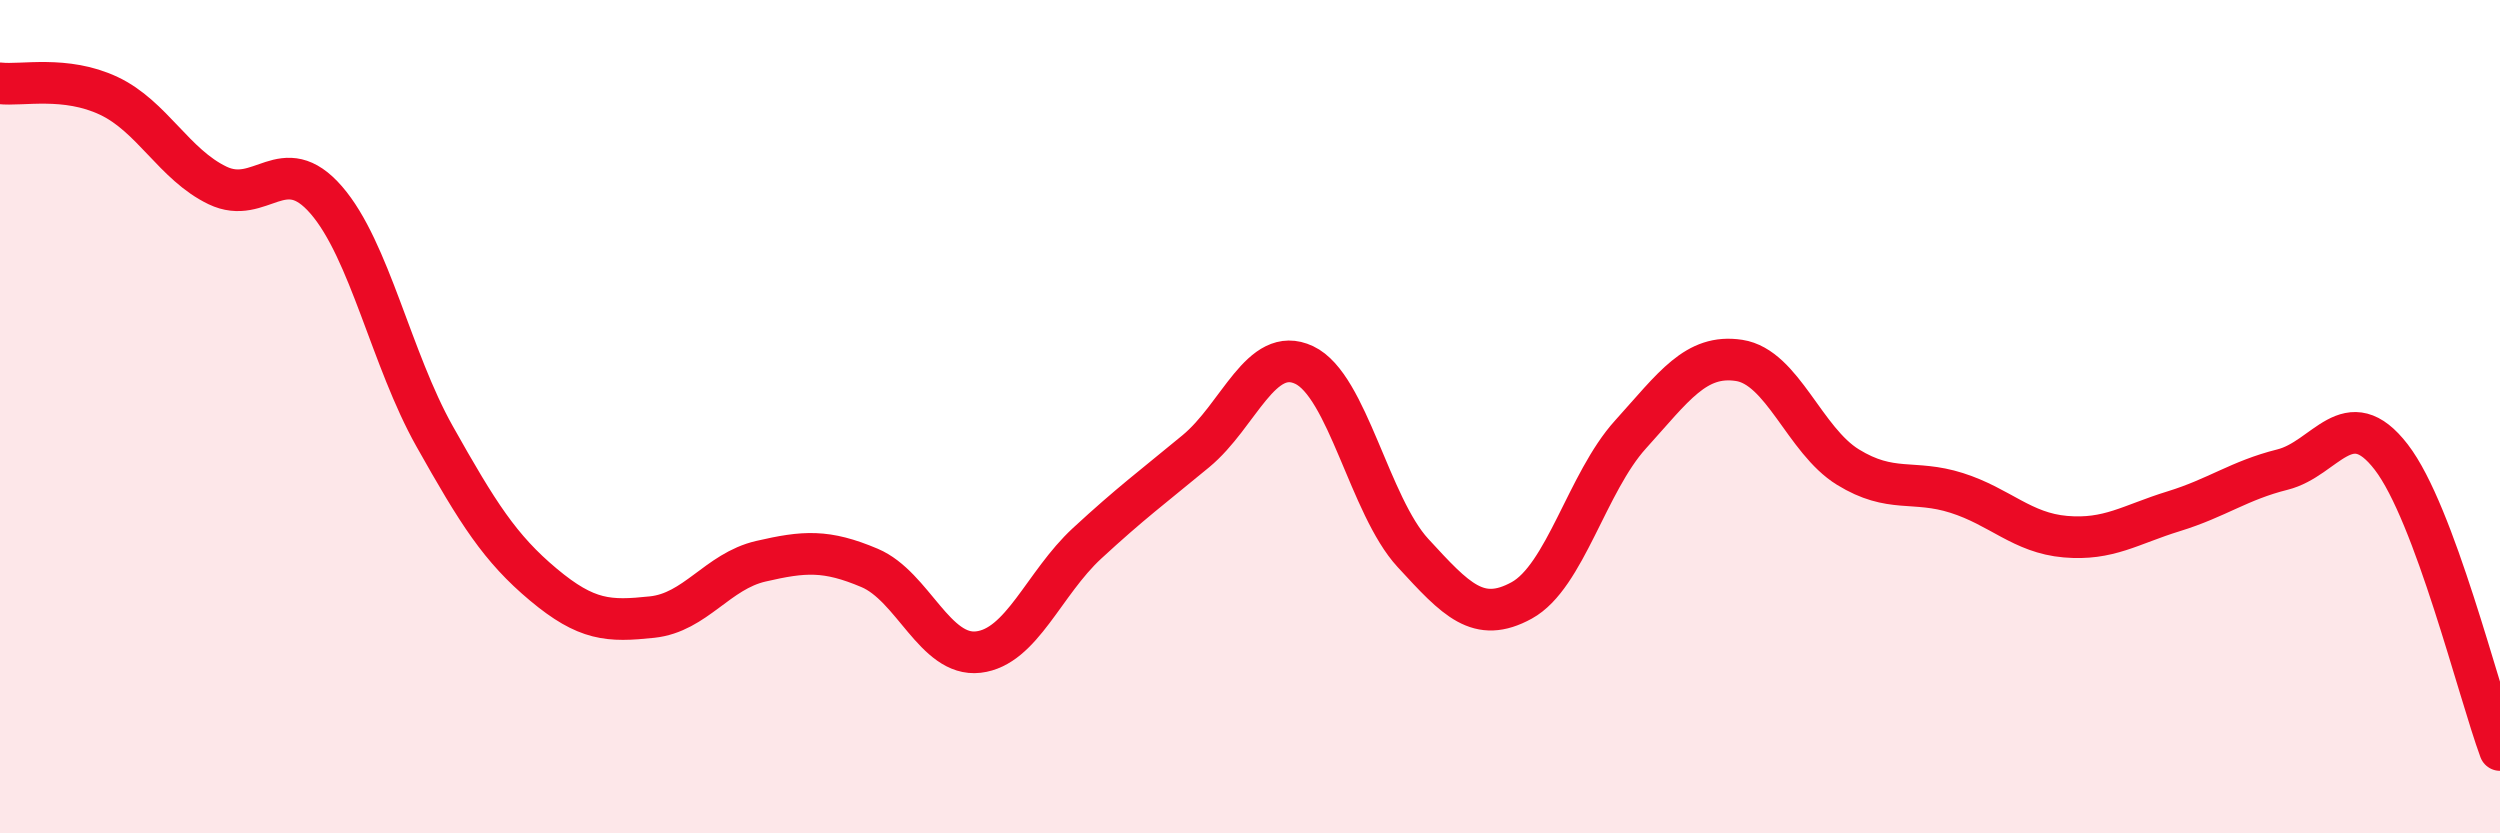 
    <svg width="60" height="20" viewBox="0 0 60 20" xmlns="http://www.w3.org/2000/svg">
      <path
        d="M 0,2 C 0.52,2.06 1.57,1.81 2.61,2.3 C 3.65,2.79 4.18,3.95 5.22,4.45 C 6.26,4.95 6.79,3.6 7.83,4.8 C 8.87,6 9.39,8.62 10.43,10.47 C 11.47,12.32 12,13.16 13.04,14.03 C 14.08,14.9 14.61,14.92 15.65,14.81 C 16.69,14.7 17.22,13.71 18.26,13.47 C 19.3,13.23 19.83,13.19 20.87,13.63 C 21.91,14.07 22.44,15.77 23.48,15.65 C 24.52,15.53 25.05,14 26.09,13.04 C 27.13,12.08 27.66,11.69 28.7,10.83 C 29.74,9.97 30.26,8.27 31.3,8.76 C 32.34,9.25 32.87,12.14 33.91,13.27 C 34.95,14.4 35.48,14.98 36.52,14.41 C 37.56,13.84 38.09,11.58 39.13,10.43 C 40.17,9.28 40.7,8.49 41.74,8.65 C 42.78,8.81 43.31,10.57 44.35,11.21 C 45.39,11.85 45.92,11.5 46.96,11.83 C 48,12.16 48.53,12.79 49.57,12.88 C 50.61,12.97 51.13,12.59 52.17,12.27 C 53.21,11.95 53.74,11.53 54.78,11.27 C 55.82,11.01 56.35,9.62 57.39,10.97 C 58.43,12.32 59.48,16.59 60,18L60 20L0 20Z"
        fill="#EB0A25"
        opacity="0.1"
        stroke-linecap="round"
        stroke-linejoin="round"
      />
      <path
        d="M 0,2 C 0.52,2.06 1.57,1.81 2.61,2.3 C 3.65,2.79 4.18,3.95 5.22,4.45 C 6.26,4.95 6.79,3.6 7.83,4.8 C 8.87,6 9.39,8.62 10.43,10.47 C 11.47,12.32 12,13.16 13.04,14.03 C 14.08,14.9 14.61,14.92 15.65,14.81 C 16.69,14.7 17.22,13.71 18.26,13.47 C 19.3,13.23 19.83,13.19 20.87,13.63 C 21.91,14.07 22.44,15.77 23.48,15.65 C 24.52,15.53 25.05,14 26.09,13.04 C 27.13,12.08 27.66,11.69 28.7,10.83 C 29.74,9.97 30.26,8.27 31.3,8.76 C 32.34,9.25 32.87,12.14 33.91,13.27 C 34.95,14.4 35.48,14.98 36.52,14.41 C 37.56,13.84 38.09,11.58 39.13,10.43 C 40.17,9.28 40.7,8.49 41.74,8.65 C 42.78,8.81 43.31,10.57 44.35,11.21 C 45.39,11.85 45.92,11.5 46.96,11.83 C 48,12.16 48.53,12.79 49.57,12.88 C 50.61,12.97 51.13,12.59 52.17,12.27 C 53.21,11.95 53.74,11.53 54.78,11.27 C 55.82,11.01 56.35,9.62 57.39,10.97 C 58.43,12.32 59.48,16.59 60,18"
        stroke="#EB0A25"
        stroke-width="1"
        fill="none"
        stroke-linecap="round"
        stroke-linejoin="round"
      />
    </svg>
  